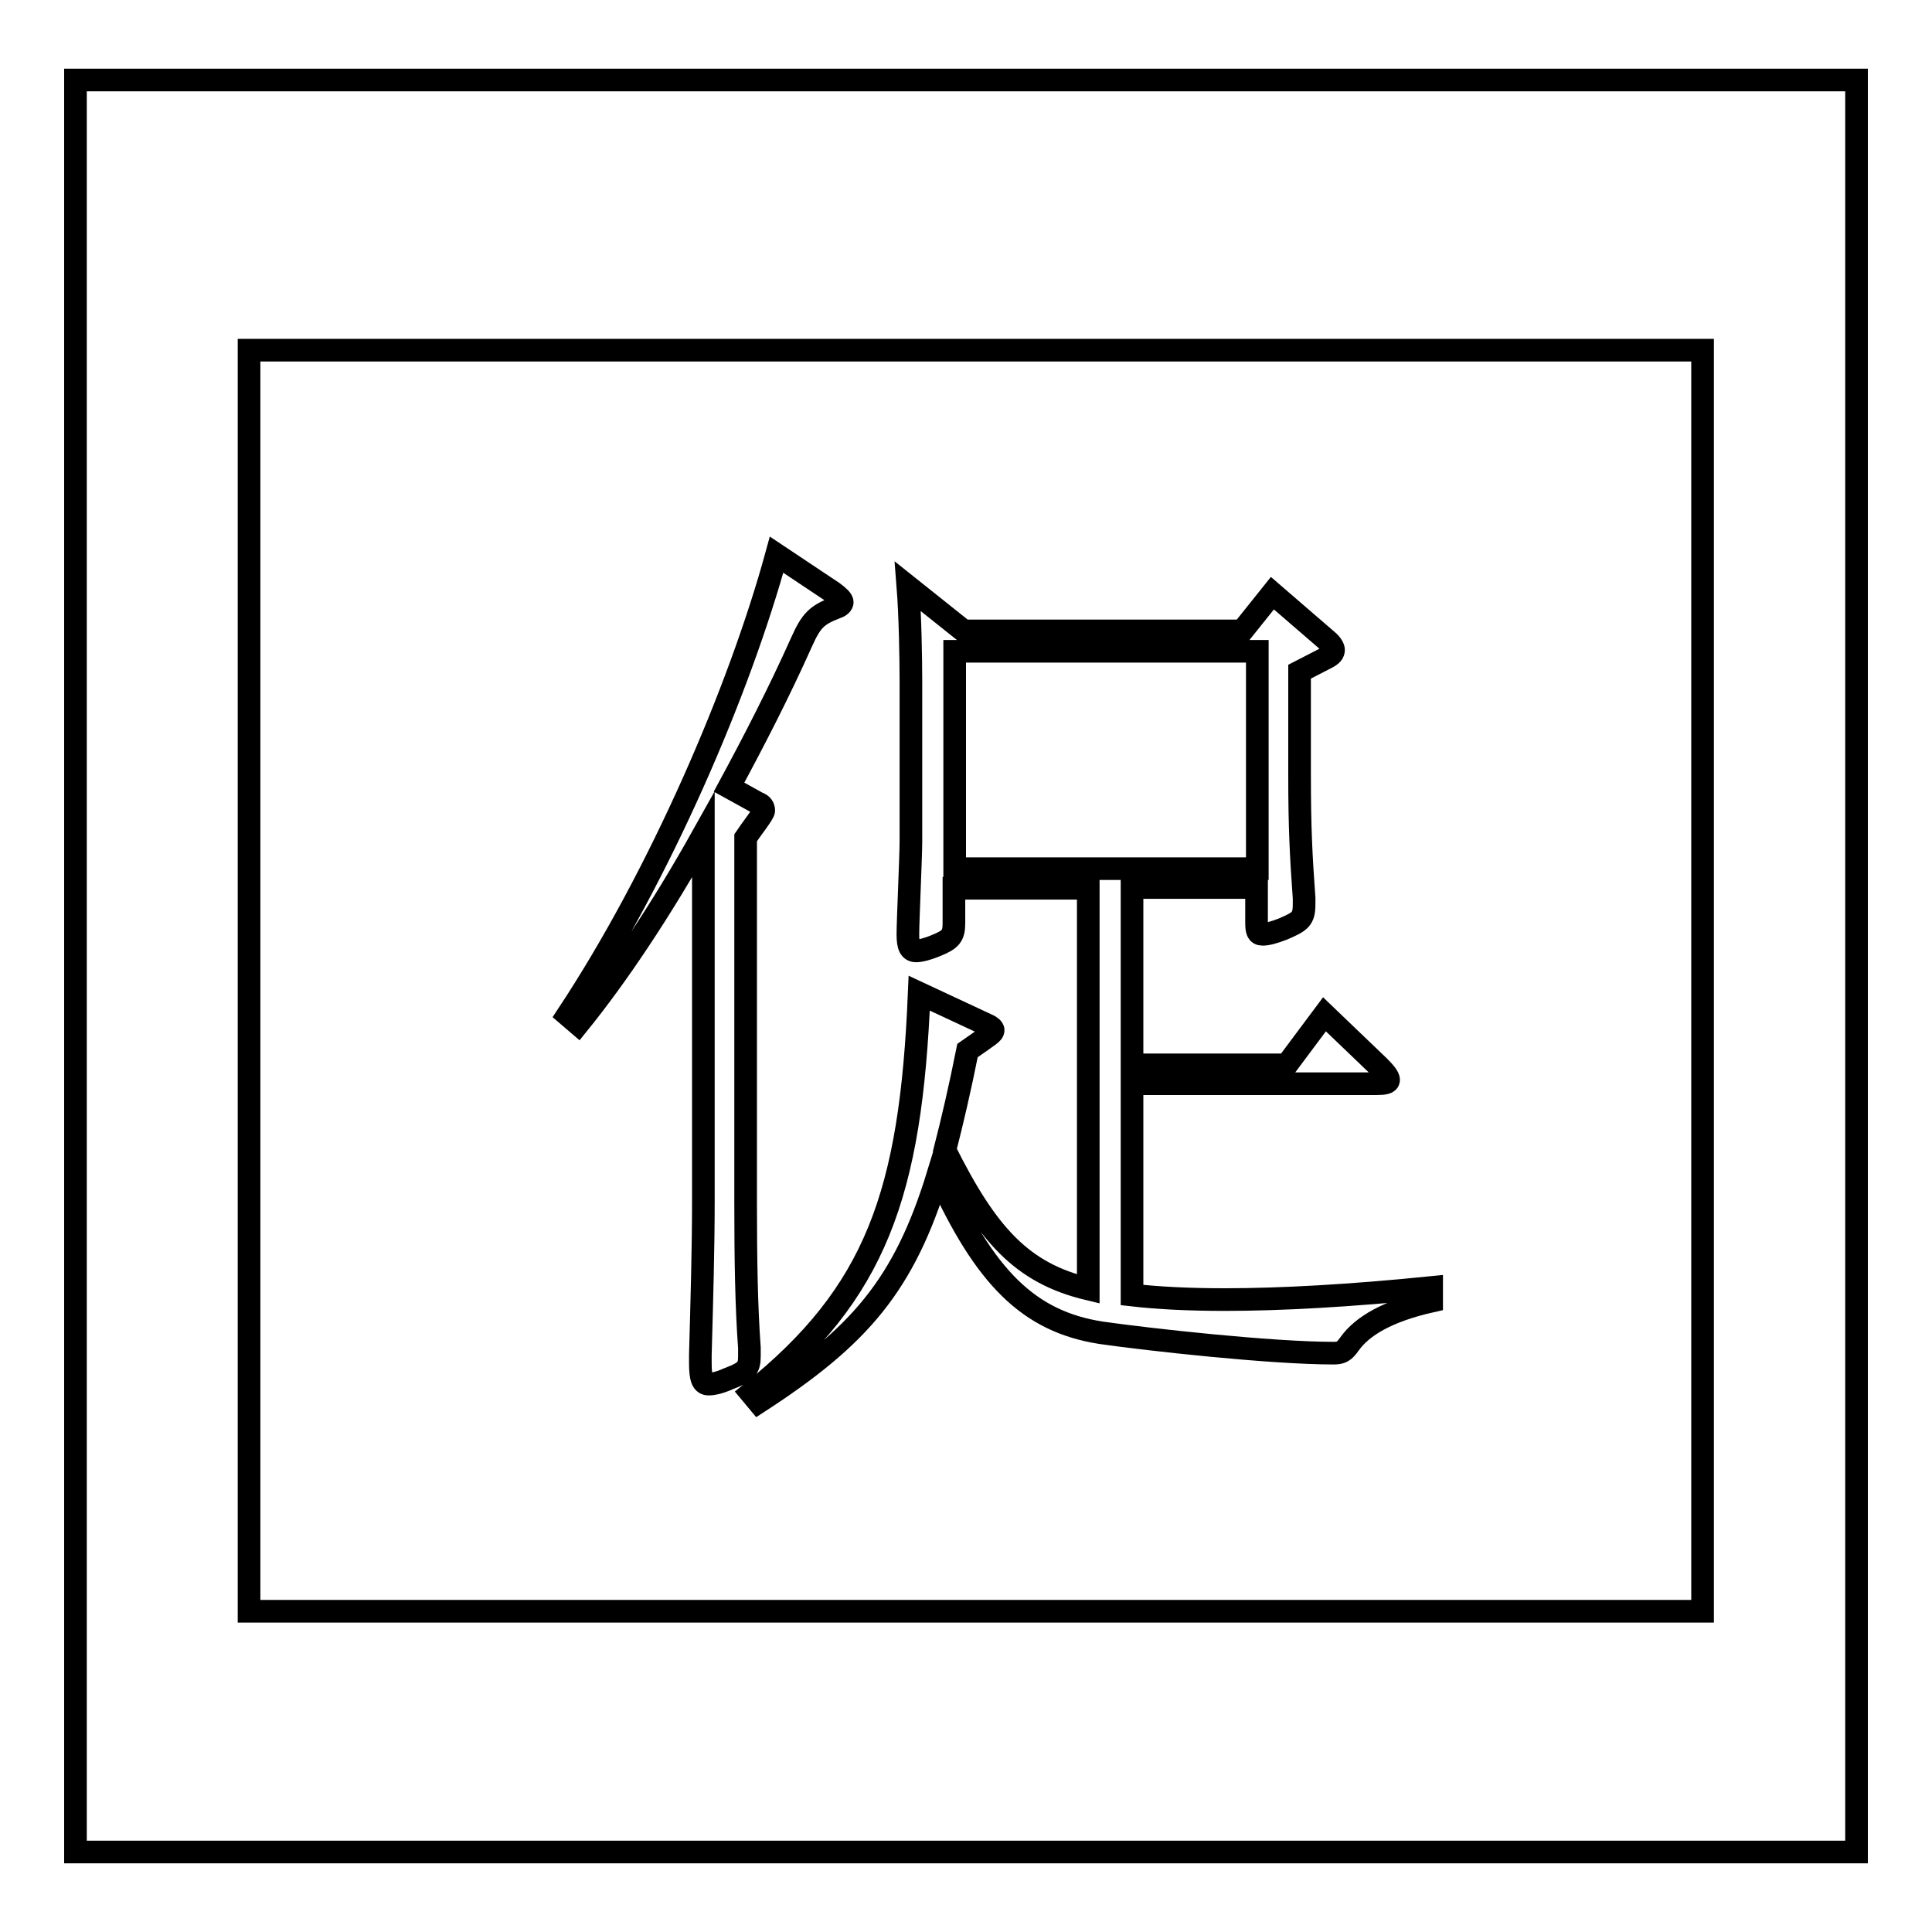 <?xml version="1.0" encoding="utf-8"?>
<!-- Svg Vector Icons : http://www.onlinewebfonts.com/icon -->
<!DOCTYPE svg PUBLIC "-//W3C//DTD SVG 1.1//EN" "http://www.w3.org/Graphics/SVG/1.1/DTD/svg11.dtd">
<svg version="1.1" xmlns="http://www.w3.org/2000/svg" xmlns:xlink="http://www.w3.org/1999/xlink" x="0px" y="0px" viewBox="0 0 256 256" enable-background="new 0 0 256 256" xml:space="preserve">
<g><g><path stroke-width="3" fill-opacity="0" stroke="#000000"  d="M246,245.4H10V10.6h236V245.4z M225.6,46.4H33v167.1h192.6L225.6,46.4L225.6,46.4z"/><path stroke-width="3" fill-opacity="0" stroke="#000000"  d="M110.4,78.5c0.8,0.6,1.2,1,1.2,1.3c0,0.2-0.2,0.5-0.8,0.7c-2.6,1-3.3,1.7-4.6,4.6c-3,6.7-6.3,13.1-9.6,19.2l3.8,2.1c0.6,0.2,0.8,0.6,0.8,1c0,0.4-1.6,2.4-2.4,3.6v48.4c0,7.5,0.1,13.7,0.5,19.2v1.1c0,1.6-0.4,2.1-2.8,3c-1.1,0.5-2,0.7-2.6,0.7c-0.8,0-1.1-0.7-1.1-2.8v-1.1c0.2-7.2,0.4-14.1,0.4-20.4v-48.5c-5.7,10.2-11.5,18.8-16.6,25.1l-1.4-1.2c12.3-18.6,22.8-43.1,27.7-61L110.4,78.5z M189.7,172.4c-5.8,1.3-9.2,3.3-10.9,5.7c-0.7,1-1.1,1.2-2.1,1.2c-8.3,0-24.5-1.8-30.8-2.7c-9.6-1.5-15.4-7.3-21.6-21c-4.5,14.7-10.4,21.5-23.8,30.2l-1-1.2c16.6-13.3,21.2-26.4,22.3-53l9,4.2c0.5,0.2,0.8,0.5,0.8,0.7c0,0.4-0.4,0.6-3.4,2.7c-1,5-2,9.3-3,13.2c5.6,11.2,10.2,16.3,19,18.4v-53.1h-17.8v4.6c0,1.7-0.4,2.2-2.4,3c-1.2,0.5-2.1,0.7-2.6,0.7c-0.8,0-1.1-0.6-1.1-2.2c0-1.8,0.4-10.3,0.4-12.3V90.2c0-2.9-0.1-8.7-0.4-12.5l7.4,5.9h36.9l4-5l7.3,6.3c0.6,0.5,0.8,1,0.8,1.2c0,0.4-0.2,0.7-1,1.1l-3.5,1.8v13.7c0,7,0.2,10.8,0.6,16.3v0.8c0,2-0.5,2.3-2.8,3.3c-1.3,0.5-2.1,0.7-2.7,0.7c-0.7,0-0.8-0.5-0.8-1.6v-4.6H150v23.5h20.5l5-6.7l7.2,6.9c0.8,0.8,1.3,1.4,1.3,1.8c0,0.4-0.6,0.5-1.7,0.5H150v28c3.5,0.4,7.6,0.6,12.3,0.6c7.4,0,16.5-0.5,27.4-1.6L189.7,172.4L189.7,172.4z M166.6,115.1V86.3h-40.1v28.8H166.6z"/></g></g>
</svg>